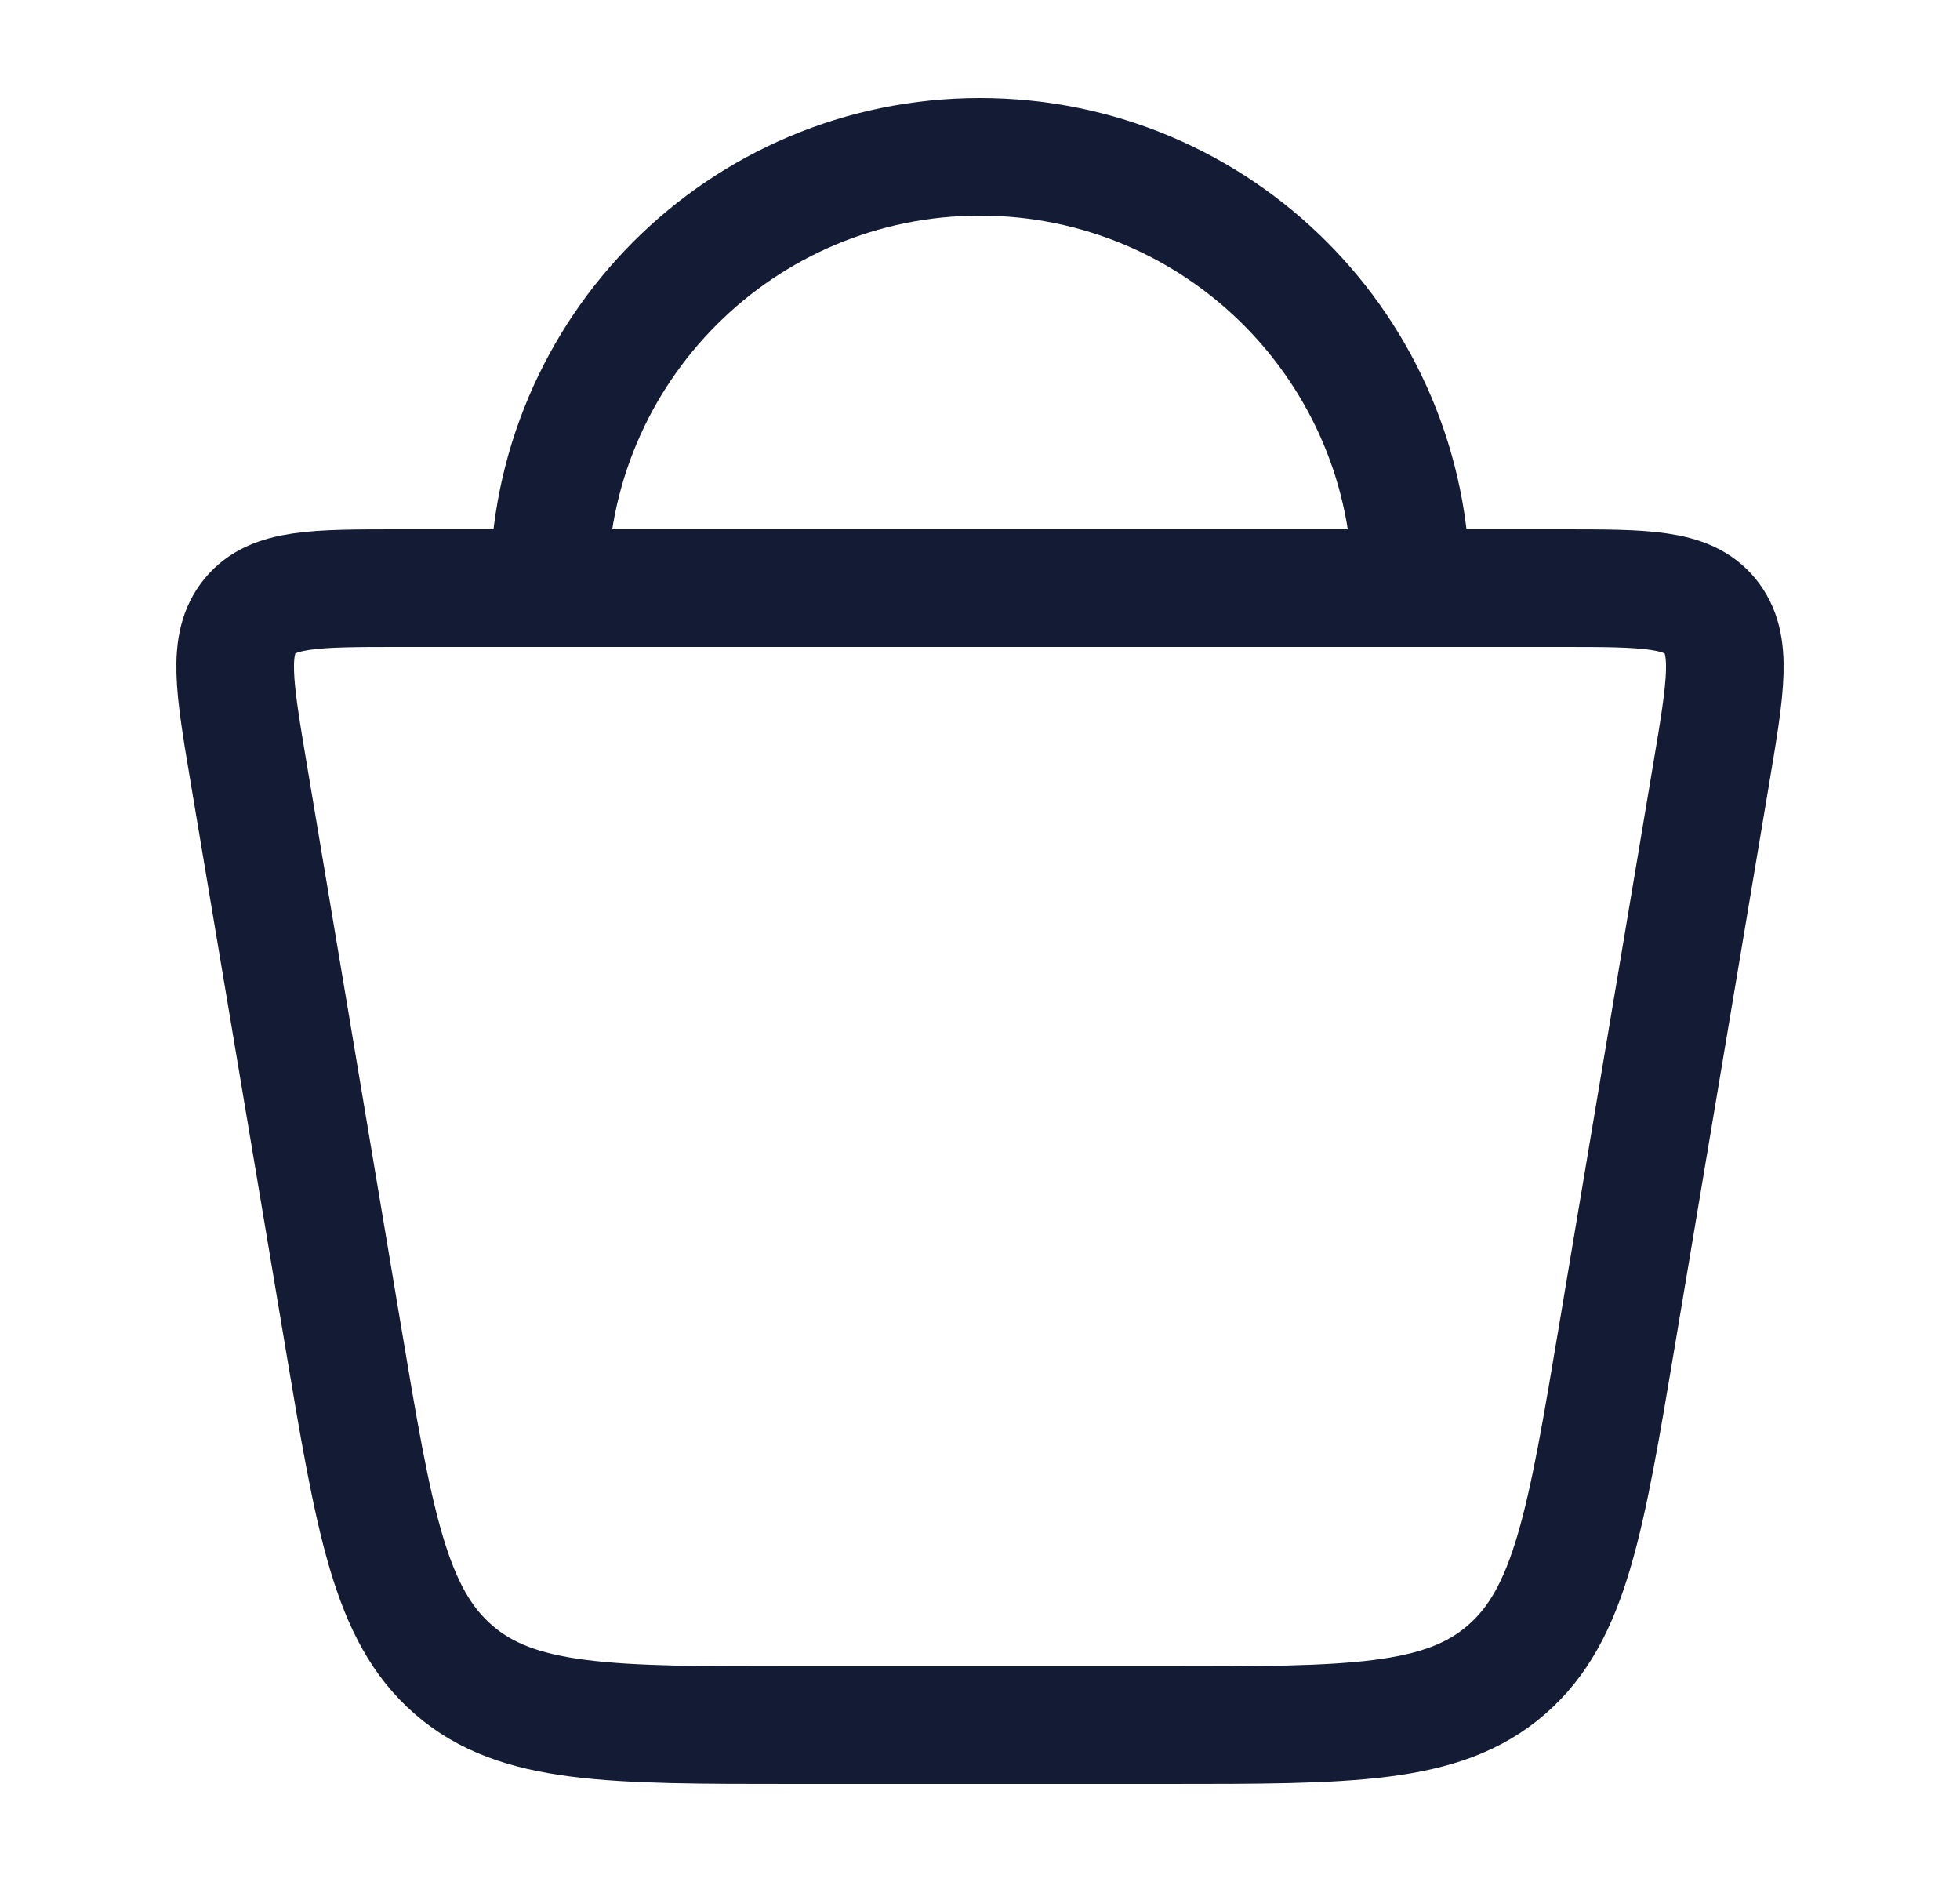 <svg width="25" height="24" viewBox="0 0 25 24" fill="none" xmlns="http://www.w3.org/2000/svg">
<path d="M4.373 17.019L3.169 9.84C2.987 8.754 2.896 8.212 3.188 7.856C3.479 7.5 4.015 7.5 5.086 7.5H19.914C20.985 7.5 21.521 7.5 21.812 7.856C22.104 8.212 22.013 8.754 21.831 9.84L20.627 17.019C20.228 19.399 20.029 20.589 19.214 21.294C18.4 22 17.226 22 14.878 22H10.122C7.774 22 6.6 22 5.786 21.294C4.971 20.589 4.772 19.399 4.373 17.019Z" stroke="#141B34" stroke-width="1.5"/>
<path d="M18 7.5C18 4.462 15.538 2 12.5 2C9.462 2 7 4.462 7 7.5" stroke="#141B34" stroke-width="1.5"/>
</svg>
